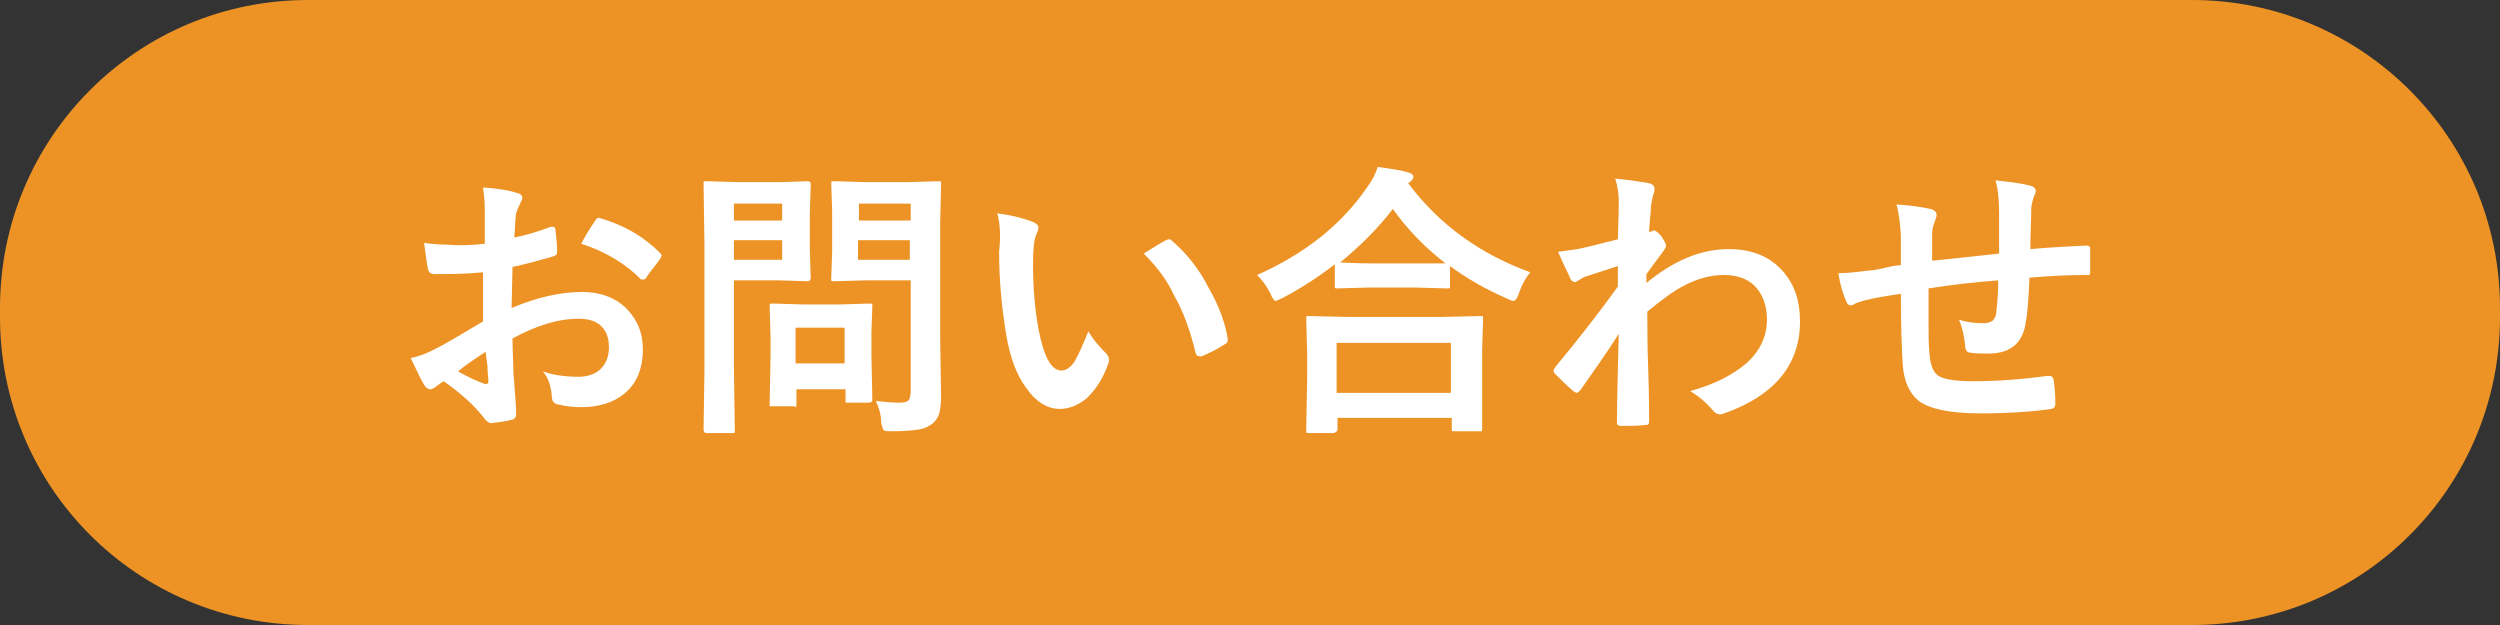 <?xml version="1.0" encoding="utf-8"?>
<!-- Generator: Adobe Illustrator 26.5.1, SVG Export Plug-In . SVG Version: 6.00 Build 0)  -->
<svg version="1.1" id="レイヤー_1" xmlns="http://www.w3.org/2000/svg" xmlns:xlink="http://www.w3.org/1999/xlink" x="0px"
	 y="0px" width="280px" height="70px" viewBox="0 0 280 70" style="enable-background:new 0 0 280 70;" xml:space="preserve">
<rect x="0" y="0" width="280" height="70" fill="#333333" stroke="none"/>
<style type="text/css">
	.st0{fill-rule:evenodd;clip-rule:evenodd;fill:#ED9325;}
	.st1{fill:#FFFFFF;}
</style>
<path class="st0" d="M245.5,70h-211C15.4,70,0,54.6,0,35.5l0-1C0,15.4,15.4,0,34.5,0l211,0c19,0,34.5,15.4,34.5,34.5v1
	C280,54.6,264.6,70,245.5,70z"/>
<g>
	<path class="st1" d="M54.3,27.3l0-3.7c0-1.1-0.1-1.9-0.2-2.6c1.6,0.1,2.8,0.3,3.8,0.6c0.4,0.1,0.6,0.3,0.6,0.6
		c0,0.1-0.1,0.3-0.2,0.5c-0.2,0.4-0.4,0.9-0.5,1.2c-0.1,0.6-0.1,1.5-0.2,2.7c1.1-0.2,2.5-0.6,4.1-1.2c0.1,0,0.2,0,0.2,0
		c0.2,0,0.3,0.1,0.3,0.3c0.1,0.8,0.2,1.6,0.2,2.5c0,0.3-0.1,0.4-0.4,0.5c-1.7,0.5-3.2,0.9-4.6,1.2l-0.1,4.6c2.8-1.2,5.5-1.8,7.9-1.8
		c2.1,0,3.9,0.7,5.1,2c1.1,1.2,1.7,2.6,1.7,4.4c0,2.2-0.7,3.9-2.1,5c-1.2,1-2.8,1.5-4.8,1.5c-0.9,0-1.8-0.1-2.6-0.3
		c-0.5-0.1-0.7-0.4-0.7-1c-0.1-1.1-0.4-2-1-2.7c1.1,0.4,2.5,0.6,4,0.6c1,0,1.9-0.3,2.5-0.9c0.6-0.6,0.9-1.4,0.9-2.4
		c0-1.1-0.3-1.9-1-2.5c-0.6-0.5-1.4-0.7-2.5-0.7c-2.1,0-4.5,0.7-7.3,2.2c0,1.4,0.1,2.6,0.1,3.8c0.2,2.5,0.3,3.9,0.3,4.2
		c0,0.4,0,0.6,0,0.7c-0.1,0.2-0.2,0.3-0.4,0.4c-0.8,0.2-1.6,0.3-2.4,0.4c-0.2,0-0.5-0.2-0.8-0.6c-1-1.3-2.5-2.7-4.5-4.1
		c-0.4,0.2-0.7,0.5-1,0.7c-0.2,0.1-0.3,0.2-0.5,0.2c-0.3,0-0.5-0.2-0.7-0.5c-0.3-0.5-0.8-1.5-1.5-3c1-0.2,2-0.6,2.9-1.1
		c1-0.5,2.7-1.5,5.2-3v-5.5c-2.1,0.2-3.9,0.2-5.4,0.2c-0.5,0-0.7-0.2-0.8-0.7c-0.1-0.5-0.2-1.4-0.4-2.8c0.7,0.1,1.5,0.2,2.5,0.2
		C51.2,27.5,52.5,27.5,54.3,27.3z M54.4,39.4c-1.4,0.9-2.4,1.6-3.1,2.2c1.1,0.6,2.1,1.1,3,1.4c0.1,0,0.1,0,0.2,0
		c0.1,0,0.2-0.1,0.2-0.2c0,0,0-0.1,0-0.1c0-0.3-0.1-0.9-0.1-1.7C54.5,40.2,54.4,39.7,54.4,39.4z M65.1,27.3c0.4-0.8,0.9-1.6,1.5-2.5
		c0.2-0.3,0.3-0.4,0.4-0.4c0,0,0.1,0,0.1,0c2.8,0.8,5,2.1,6.8,3.9c0.1,0.1,0.2,0.2,0.2,0.3c0,0,0,0.1-0.1,0.3
		c-0.2,0.3-0.5,0.7-0.9,1.2c-0.5,0.6-0.7,1-0.8,1.1c-0.1,0.1-0.2,0.1-0.3,0.1c-0.2,0-0.3,0-0.3-0.1C70.1,29.6,67.9,28.2,65.1,27.3z"
		/>
	<path class="st1" d="M87.3,20.4l3.2-0.1c0.2,0,0.3,0.1,0.3,0.4l-0.1,3.2V28l0.1,3.1c0,0.2-0.1,0.4-0.3,0.4l-3.2-0.1h-5.1v10
		l0.1,6.8c0,0.2,0,0.3-0.1,0.3c0,0-0.1,0-0.3,0h-2.7c-0.2,0-0.3,0-0.3-0.1c0,0-0.1-0.1-0.1-0.3l0.1-6.8V27.5l-0.1-6.9
		c0-0.2,0-0.3,0.1-0.3c0,0,0.1,0,0.3,0l3.7,0.1H87.3z M87.6,22.8h-5.4v1.9h5.4V22.8z M87.6,29.1v-2.2h-5.4v2.2H87.6z M88.8,45.5
		h-2.3c-0.2,0-0.3,0-0.3,0s0-0.1,0-0.3l0.1-5.2v-2.3l-0.1-3.4c0-0.2,0-0.3,0.1-0.3c0,0,0.1,0,0.3,0l3.4,0.1H94l3.4-0.1
		c0.2,0,0.3,0,0.3,0.1c0,0,0,0.1,0,0.3l-0.1,2.8v2.5l0.1,5c0,0.2,0,0.3-0.1,0.3c0,0-0.1,0.1-0.3,0.1h-2.3c-0.2,0-0.3,0-0.3-0.1
		c0,0,0-0.1,0-0.3v-1.1h-5.5v1.7c0,0.2,0,0.2-0.1,0.3C89.1,45.5,88.9,45.5,88.8,45.5z M89.1,36.7v4h5.5v-4H89.1z M98.1,44.9
		c0.8,0.1,1.7,0.2,2.6,0.2c0.6,0,0.9-0.1,1.1-0.3c0.1-0.2,0.2-0.5,0.2-1V31.4h-5.1l-3.5,0.1c-0.2,0-0.3,0-0.3-0.1c0,0,0-0.1,0-0.3
		l0.1-2.9v-4.7l-0.1-2.9c0-0.2,0-0.3,0.1-0.3c0,0,0.1,0,0.3,0l3.5,0.1h4.6l3.5-0.1c0.2,0,0.3,0,0.3,0.1c0,0,0,0.1,0,0.3l-0.1,4.2V38
		l0.1,6.4c0,0.8-0.1,1.5-0.2,1.9c-0.1,0.4-0.4,0.8-0.7,1.1c-0.4,0.3-0.9,0.6-1.6,0.7c-0.6,0.1-1.6,0.2-2.9,0.2c-0.5,0-0.9,0-1-0.1
		c-0.1-0.1-0.2-0.4-0.3-0.8C98.7,46.4,98.4,45.6,98.1,44.9z M102,22.8h-5.8v1.9h5.8V22.8z M96.1,29.1h5.8v-2.2h-5.8V29.1z"/>
	<path class="st1" d="M111.7,23.9c1.7,0.2,3.1,0.6,4.1,1c0.3,0.2,0.5,0.3,0.5,0.6c0,0.2-0.1,0.5-0.3,0.9c-0.2,0.6-0.3,1.6-0.3,3.1
		c0,2.7,0.2,5.1,0.6,7.3c0.6,3.1,1.4,4.7,2.6,4.7c0.5,0,1.1-0.4,1.5-1.1c0.4-0.7,0.9-1.8,1.5-3.3c0.5,0.9,1.2,1.7,2,2.5
		c0.2,0.2,0.3,0.4,0.3,0.7c0,0.1,0,0.3-0.1,0.5c-0.6,1.7-1.5,3-2.5,3.9c-0.9,0.7-1.9,1.1-2.9,1.1c-1.4,0-2.7-0.8-3.8-2.4
		c-1.1-1.5-1.8-3.5-2.2-5.9c-0.5-3-0.8-6.1-0.8-9.3C112.1,26.4,112,25,111.7,23.9z M128.1,28.4c1.1-0.7,1.9-1.2,2.5-1.5
		c0.2-0.1,0.3-0.1,0.4-0.1c0.1,0,0.2,0.1,0.3,0.2c1.6,1.4,3,3.1,4.1,5.3c1.1,1.9,1.8,3.8,2.1,5.6c0,0.1,0,0.1,0,0.2
		c0,0.2-0.1,0.4-0.4,0.5c-0.9,0.6-1.8,1-2.5,1.3c-0.1,0-0.2,0-0.3,0c-0.2,0-0.3-0.1-0.4-0.4c-0.6-2.5-1.4-4.7-2.4-6.4
		C130.8,31.5,129.6,29.9,128.1,28.4z"/>
	<path class="st1" d="M171.4,30.5c-0.6,0.7-1,1.5-1.3,2.4c-0.2,0.6-0.4,0.8-0.6,0.8c-0.2,0-0.4-0.1-0.8-0.3c-2.3-1-4.4-2.2-6.3-3.6
		v2.2c0,0.2,0,0.3-0.1,0.3c0,0-0.1,0-0.3,0l-3.6-0.1h-5l-3.6,0.1c-0.2,0-0.3,0-0.3-0.1c0,0,0-0.1,0-0.3v-2.3
		c-1.8,1.4-3.8,2.7-5.9,3.8c-0.4,0.2-0.7,0.3-0.7,0.3c-0.2,0-0.4-0.3-0.6-0.8c-0.4-0.8-0.9-1.5-1.5-2.1c5.4-2.4,9.5-5.7,12.3-9.8
		c0.6-0.8,1-1.6,1.2-2.3c1.6,0.2,2.7,0.4,3.4,0.6c0.4,0.1,0.6,0.3,0.6,0.5c0,0.2-0.1,0.3-0.3,0.5c-0.1,0.1-0.2,0.2-0.3,0.2
		C161.3,25.3,165.9,28.5,171.4,30.5z M149.3,48.5h-2.7c-0.2,0-0.3,0-0.3-0.1c0,0,0-0.1,0-0.3l0.1-5.7v-2.8l-0.1-3.9
		c0-0.2,0-0.3,0.1-0.3s0.1,0,0.3,0l4.4,0.1h10.3l4.4-0.1c0.2,0,0.3,0,0.3,0.1c0,0,0,0.1,0,0.3l-0.1,3.4v3.1L166,48
		c0,0.2,0,0.3-0.1,0.3c0,0-0.1,0-0.3,0h-2.7c-0.2,0-0.3,0-0.3-0.1c0,0,0-0.1,0-0.3v-1.1h-12.8v1.2c0,0.2,0,0.3-0.1,0.3
		C149.5,48.5,149.4,48.5,149.3,48.5z M149.7,38.4V44h12.8v-5.6H149.7z M150.1,29.4c0.5,0,1.7,0.1,3.5,0.1h5l3.3,0
		c-2.2-1.7-4.2-3.7-5.9-6.1C154.4,25.5,152.4,27.5,150.1,29.4z"/>
	<path class="st1" d="M180.9,20c1.9,0.2,3.1,0.4,3.7,0.5c0.5,0.1,0.7,0.3,0.7,0.7c0,0.1,0,0.3-0.1,0.5c-0.1,0.3-0.2,0.8-0.3,1.4
		c0,0.2,0,0.7-0.1,1.3c0,0.6-0.1,1.1-0.1,1.6l0.3-0.1c0.1,0,0.2-0.1,0.2-0.1c0.2,0,0.5,0.2,0.9,0.7c0.3,0.5,0.5,0.8,0.5,1
		c0,0.2-0.2,0.5-0.5,0.9c-0.6,0.8-1.2,1.6-1.7,2.3v1c3-2.5,6.1-3.8,9.2-3.8c2.6,0,4.6,0.8,6.1,2.5c1.3,1.5,1.9,3.3,1.9,5.6
		c0,4.8-2.8,8.3-8.5,10.3c-0.2,0.1-0.3,0.1-0.5,0.1c-0.3,0-0.6-0.2-0.8-0.5c-0.7-0.8-1.5-1.5-2.5-2.1c2.6-0.7,4.8-1.8,6.4-3.2
		c1.4-1.3,2.2-2.9,2.2-4.8c0-1.6-0.5-2.9-1.4-3.8c-0.8-0.8-2-1.2-3.4-1.2c-1.5,0-3,0.4-4.5,1.2c-1.2,0.6-2.5,1.6-4.1,2.9
		c0,1.6,0,3.8,0.1,6.5c0.1,2.9,0.1,4.9,0.1,5.8c0,0.3-0.1,0.4-0.4,0.4c-0.9,0.1-1.9,0.1-2.8,0.1c-0.2,0-0.4-0.1-0.4-0.3
		c0,0,0-0.1,0-0.1c0-2.5,0.1-5.8,0.2-9.9c-1.4,2.2-2.9,4.3-4.3,6.3c-0.2,0.2-0.3,0.3-0.4,0.3c-0.1,0-0.2-0.1-0.4-0.2
		c-0.7-0.6-1.3-1.2-2-1.9c-0.1-0.1-0.2-0.2-0.2-0.4c0-0.1,0.1-0.2,0.2-0.4c2.9-3.5,5.2-6.5,7-9c0-1.1,0-1.9,0-2.3
		c-1.8,0.6-3.1,1-3.7,1.2c-0.2,0.1-0.4,0.2-0.7,0.4c-0.2,0.1-0.3,0.2-0.4,0.2c-0.2,0-0.5-0.2-0.6-0.6c-0.5-1-0.9-1.9-1.3-2.8
		c0.7-0.1,1.4-0.2,2.2-0.3c1.4-0.3,2.9-0.7,4.5-1.1c0-0.9,0.1-2.3,0.1-4.2C181.3,21.8,181.2,20.9,180.9,20z"/>
	<path class="st1" d="M223.9,28.4c0-1.1,0-2.6,0-4.5c0-1.4-0.1-2.6-0.4-3.7c1.9,0.2,3.2,0.4,3.9,0.6c0.4,0.1,0.6,0.3,0.6,0.6
		c0,0.2-0.1,0.4-0.2,0.6c-0.2,0.6-0.3,1.1-0.3,1.4c0,1.3-0.1,2.8-0.1,4.5c2.2-0.2,4.3-0.3,6.3-0.4c0.2,0,0.4,0.1,0.4,0.3
		c0,0.7,0,1.2,0,1.5c0,0.4,0,0.8,0,1.1c0,0.2,0,0.3-0.1,0.4c-0.1,0-0.2,0-0.3,0c-2,0-4.1,0.1-6.4,0.3c-0.1,2.3-0.2,3.9-0.4,4.9
		c-0.3,2.4-1.7,3.6-4.2,3.6c-0.9,0-1.5,0-2-0.1c-0.4,0-0.6-0.3-0.6-0.8c-0.1-1-0.3-2-0.7-2.9c0.9,0.3,1.8,0.4,2.7,0.4
		c0.5,0,0.8-0.1,1.1-0.3c0.2-0.2,0.4-0.6,0.4-1.1c0.1-0.9,0.2-2,0.2-3.4c-2.6,0.2-5.3,0.5-7.8,0.9c0,2,0,3.2,0,3.9
		c0,1.4,0,2.5,0.1,3.4c0.1,1.4,0.5,2.3,1.2,2.6c0.6,0.3,1.8,0.5,3.7,0.5c2.6,0,5.4-0.2,8.3-0.6c0.1,0,0.1,0,0.2,0
		c0.3,0,0.4,0.1,0.5,0.4c0.1,0.7,0.2,1.6,0.2,2.7c0,0.3-0.1,0.5-0.4,0.6c-2.1,0.3-4.8,0.5-8,0.5c-3.4,0-5.7-0.5-6.9-1.4
		c-1-0.8-1.7-2.2-1.8-4.2c-0.1-1.6-0.2-4.2-0.2-7.8c-1.3,0.2-2.6,0.4-3.9,0.7c-0.6,0.2-1.1,0.3-1.4,0.5c-0.1,0.1-0.2,0.1-0.3,0.1
		c-0.2,0-0.4-0.1-0.5-0.4c-0.4-0.9-0.7-1.9-0.9-3.2c0.8,0,1.9-0.1,3.4-0.3c0.3,0,1-0.1,1.8-0.3s1.5-0.3,1.8-0.3v-3.4
		c-0.1-1.3-0.2-2.4-0.5-3.4c1.6,0.1,2.9,0.3,3.8,0.5c0.4,0.1,0.7,0.3,0.7,0.7c0,0.2-0.1,0.4-0.2,0.7c-0.2,0.5-0.3,0.9-0.3,1.4
		c0,0.3,0,0.8,0,1.5c0,0.7,0,1.2,0,1.5C216.6,29.2,219.2,28.9,223.9,28.4z"/>
</g>
</svg>
